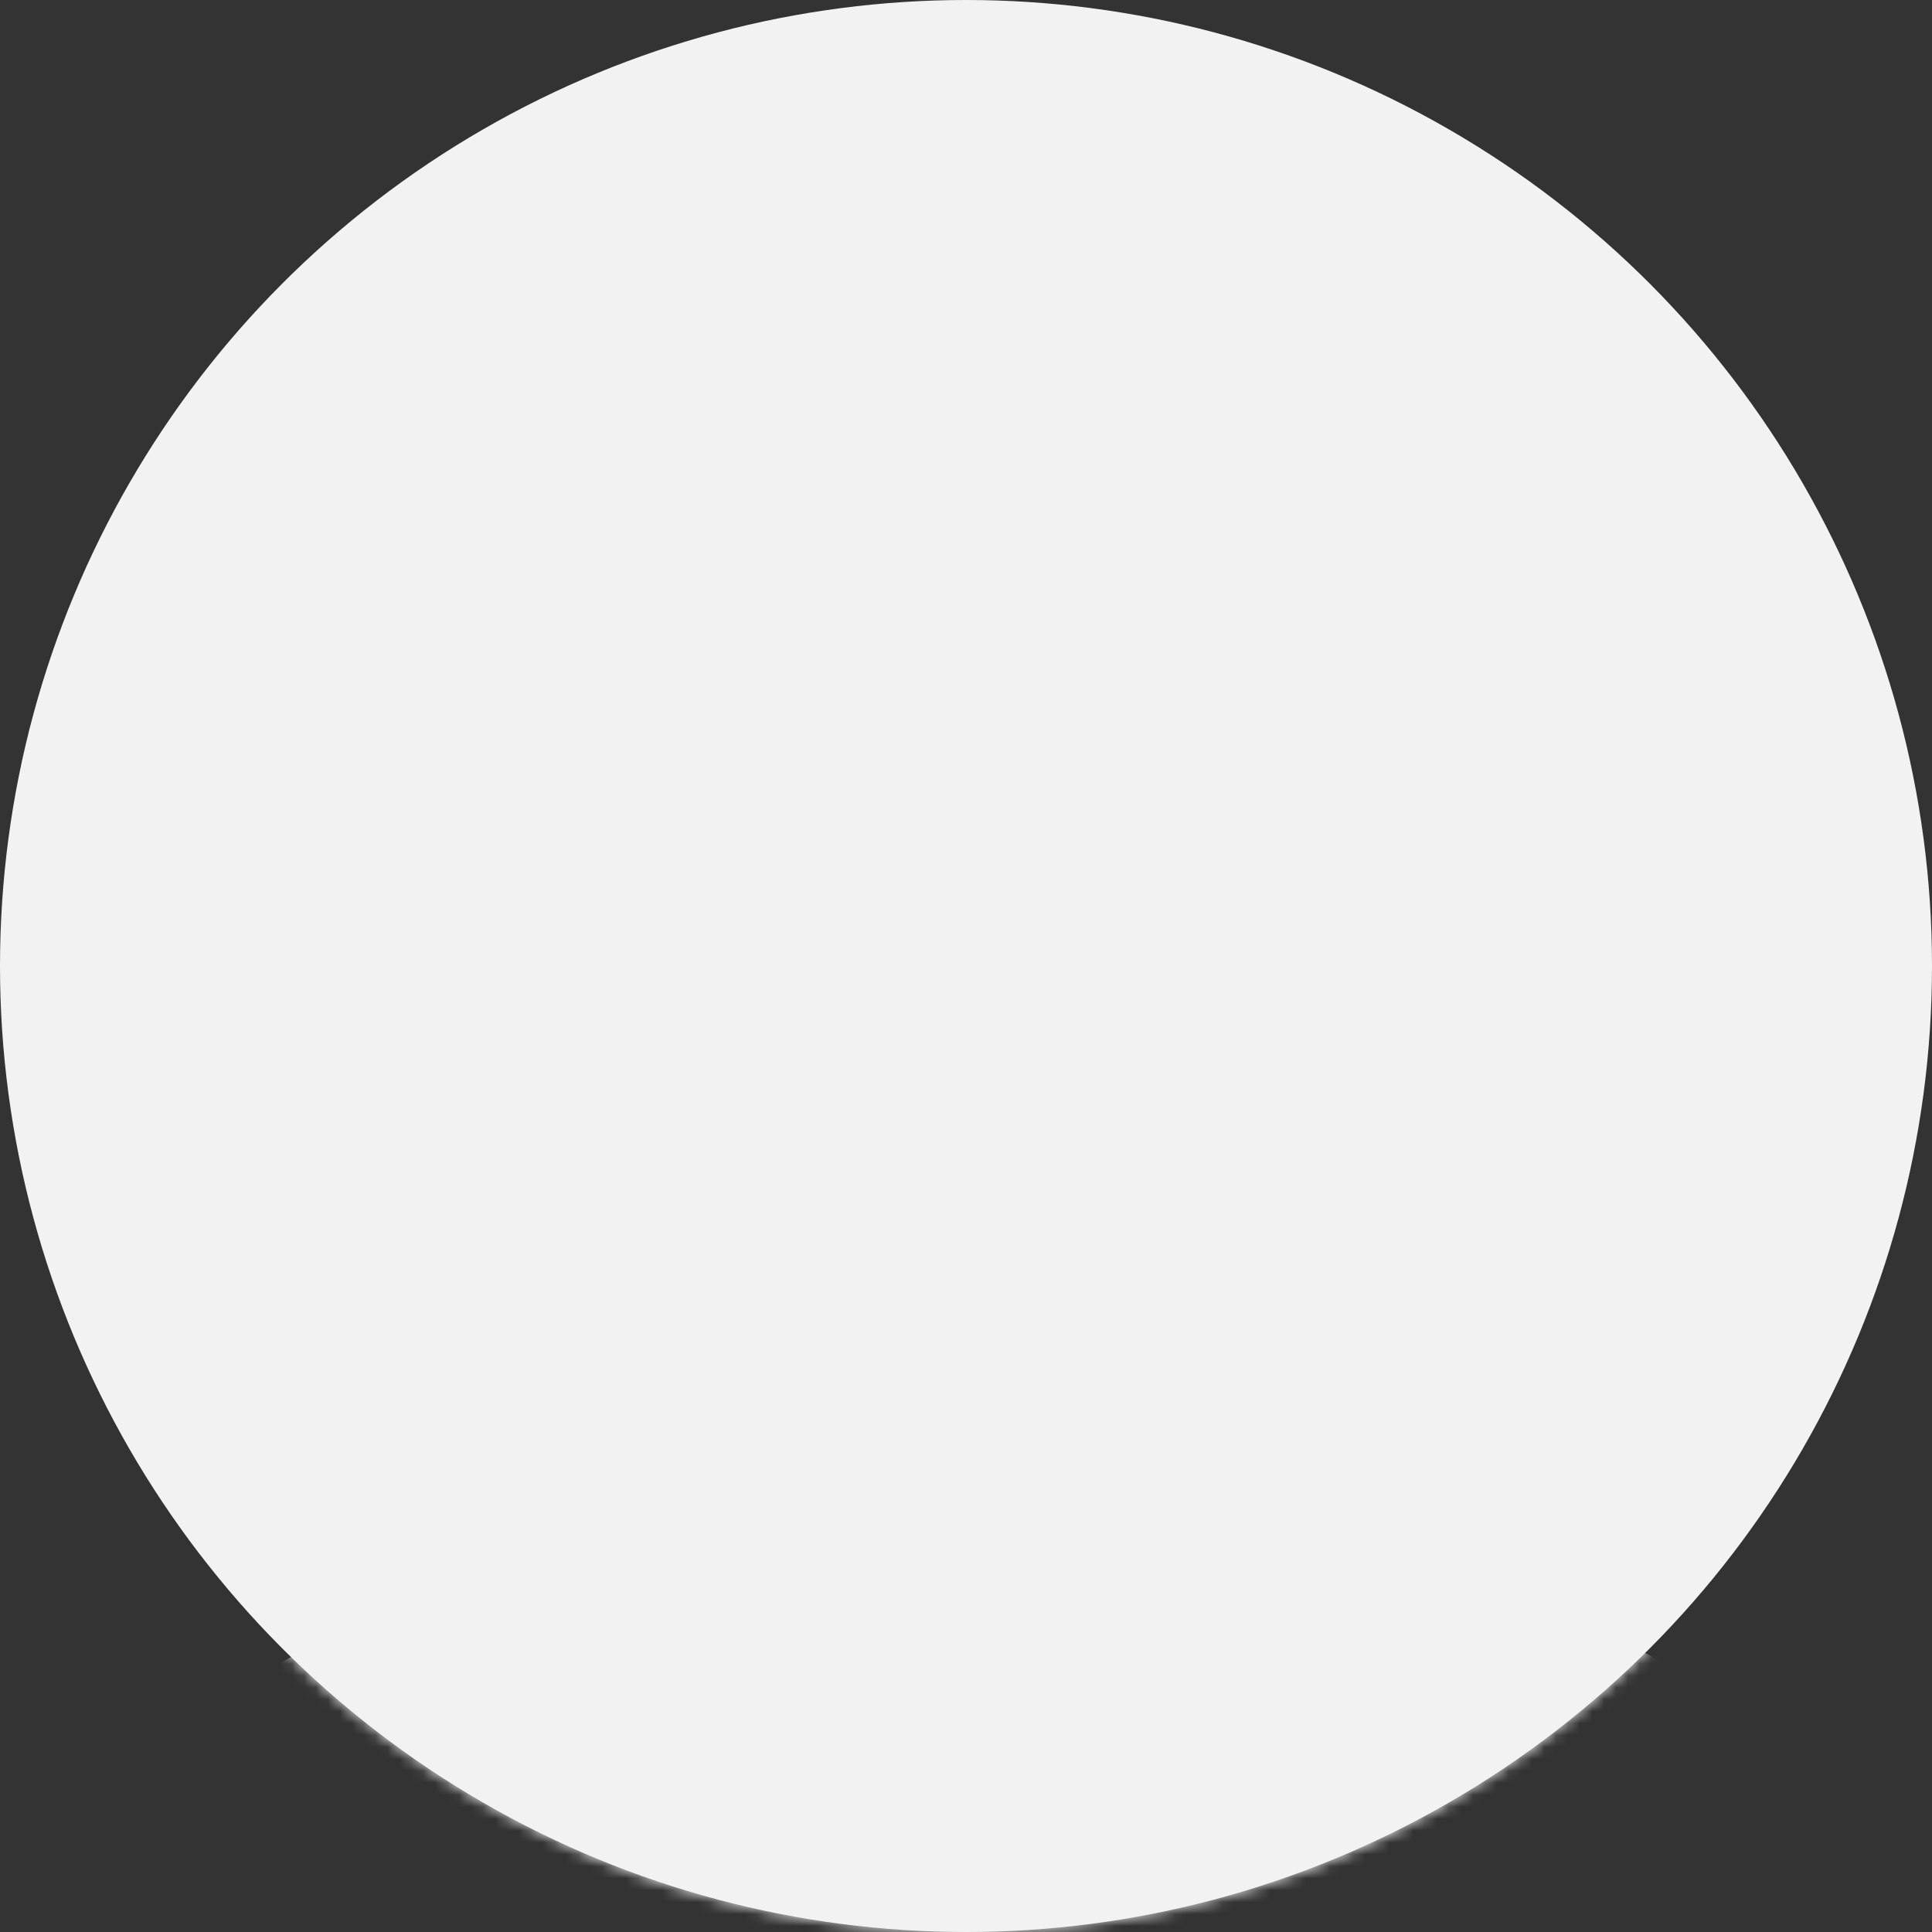 <?xml version="1.0" encoding="UTF-8"?>
<svg width="162px" height="162px" viewBox="0 0 162 162" version="1.1" xmlns="http://www.w3.org/2000/svg" xmlns:xlink="http://www.w3.org/1999/xlink">
    <rect x="0" y="0" width="162" height="162" fill="#333333" stroke="none"/>
    <!-- Generator: Sketch 49.3 (51167) - http://www.bohemiancoding.com/sketch -->
    <title>Shape</title>
    <desc>Created with Sketch.</desc>
    <defs>
        <circle id="path-1" cx="81" cy="81" r="81"></circle>
    </defs>
    <g id="Desktop" stroke="none" stroke-width="1" fill="none" fill-rule="evenodd">
        <g id="3.4-Research-Group" transform="translate(-1009, -498)">
            <g id="Shape" transform="translate(1009, 498)">
                <mask id="mask-2" fill="white">
                    <use xlink:href="#path-1"></use>
                </mask>
                <use id="Mask" fill="#F2F2F2" xlink:href="#path-1"></use>
                <path d="M151.287,150.123 C146.601,140.635 130.613,134.681 108.485,126.434 C105.935,125.484 103.302,124.509 100.625,123.489 L100.625,107.937 C103.424,105.528 109.41,99.244 110.117,88.988 C111.564,87.748 112.699,85.604 113.356,82.769 C114.421,78.216 113.891,72.816 110.717,69.613 C110.901,69.142 111.106,68.612 111.297,68.115 C113.745,61.876 118.296,50.258 116.492,41.138 C114.293,29.965 98.63,26 85.88,26 C75.992,26 63.975,28.525 60.195,35.436 C56.383,35.862 53.444,37.464 51.435,40.202 C45.902,47.765 49.918,61.204 52.079,68.425 C52.188,68.78 52.303,69.161 52.398,69.503 C49.115,72.687 48.56,78.164 49.638,82.775 C50.294,85.61 51.435,87.755 52.883,88.995 C53.59,99.25 59.57,105.528 62.375,107.943 L62.375,123.495 C59.691,124.509 57.065,125.491 54.508,126.44 C32.381,134.681 16.392,140.642 11.713,150.123 C5.077,163.569 5,177.196 5,177.771 C5,179.553 6.428,181 8.188,181 L154.812,181 C156.572,181 158,179.553 158,177.771 C158,177.196 157.923,163.569 151.287,150.123 Z" fill="#F2F2F2" fill-rule="nonzero" style="mix-blend-mode: multiply;" mask="url(#mask-2)"></path>
            </g>
        </g>
    </g>
</svg>